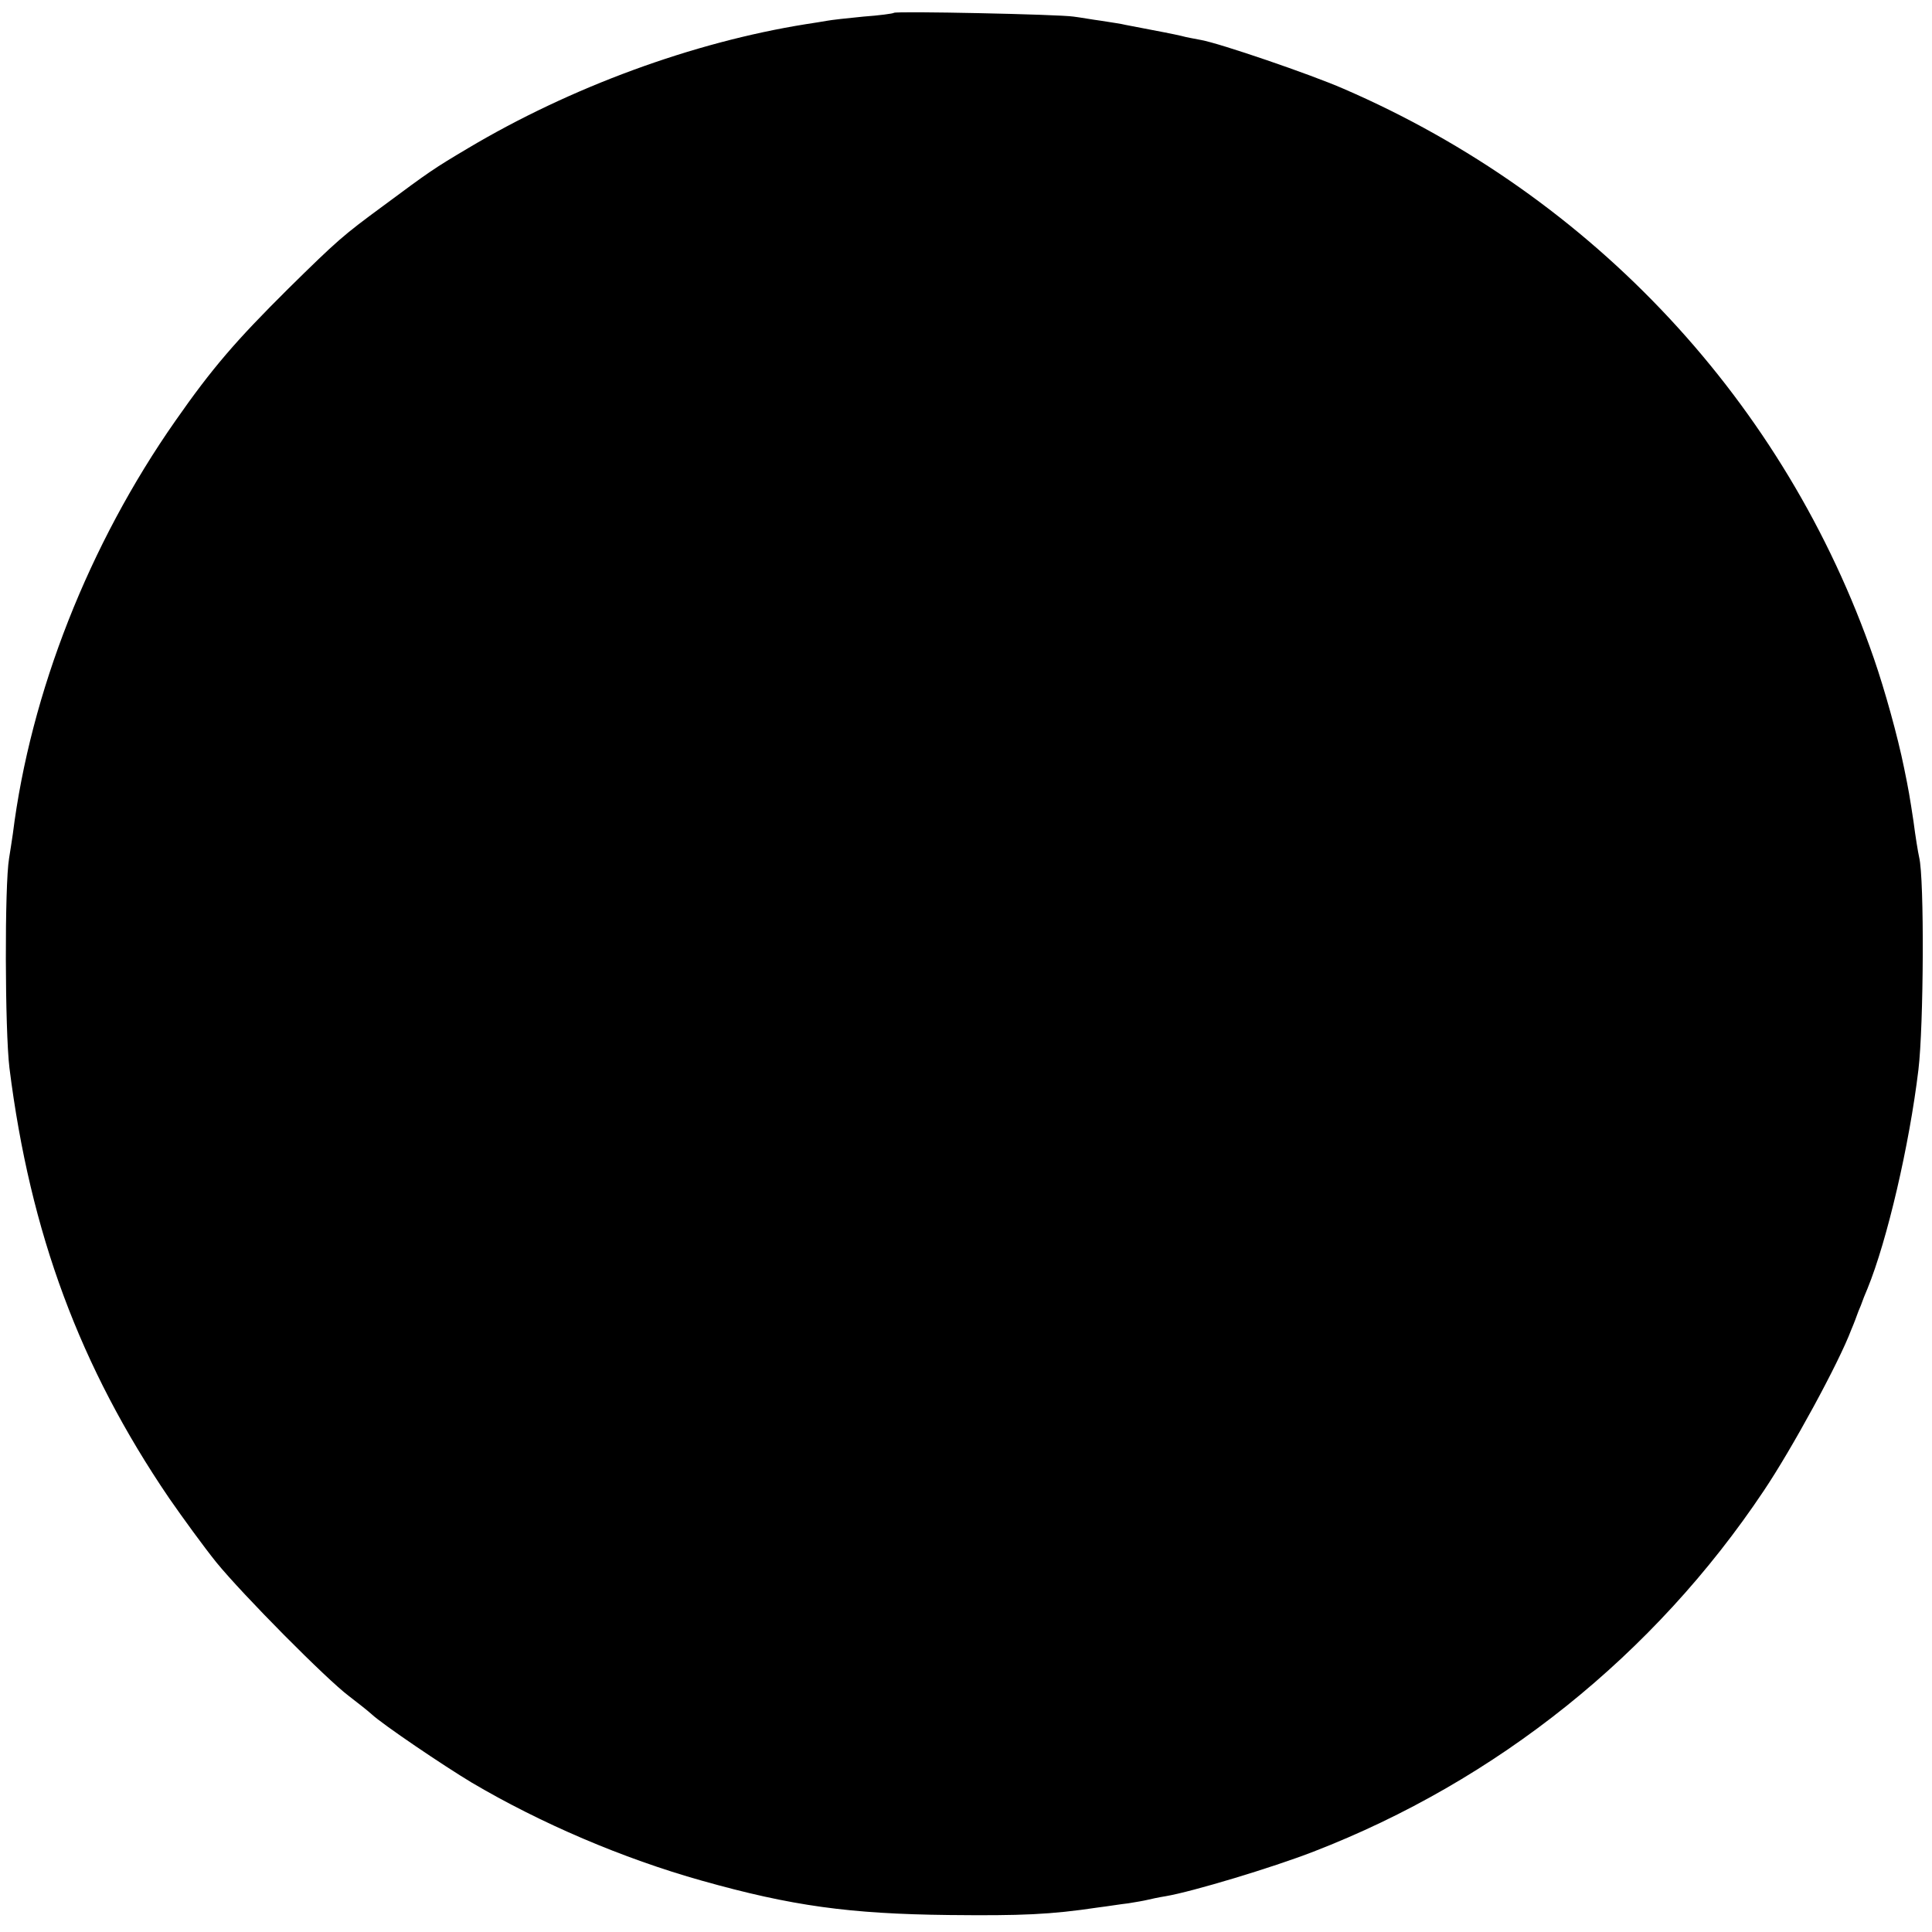<?xml version="1.0" standalone="no"?>
<!DOCTYPE svg PUBLIC "-//W3C//DTD SVG 20010904//EN"
 "http://www.w3.org/TR/2001/REC-SVG-20010904/DTD/svg10.dtd">
<svg version="1.0" xmlns="http://www.w3.org/2000/svg"
 width="512pt" height="512pt" viewBox="0 0 512 512"
 preserveAspectRatio="xMidYMid meet">
<g transform="translate(0,512) scale(0.1,-0.1)"
fill="#000000" stroke="none">
<path d="M2369 5086 c-2 -2 -39 -7 -81 -10 -42 -4 -86 -9 -96 -11 -11 -2 -36
-6 -56 -9 -300 -48 -624 -167 -896 -329 -91 -54 -101 -61 -225 -153 -106 -78
-120 -90 -251 -219 -139 -138 -202 -211 -299 -350 -229 -327 -384 -720 -431
-1095 -3 -19 -7 -48 -10 -65 -12 -71 -11 -455 1 -555 55 -438 187 -793 423
-1140 36 -52 92 -129 125 -170 70 -86 293 -311 352 -355 22 -17 49 -38 60 -48
29 -27 190 -136 265 -181 183 -108 400 -201 610 -260 238 -67 391 -88 655 -91
192 -2 268 1 395 20 25 3 61 9 80 11 19 3 42 7 50 9 8 2 31 7 50 10 70 12 280
75 391 118 486 188 903 522 1193 956 74 110 199 339 232 427 7 16 15 38 19 49
5 11 9 22 10 25 1 3 7 19 14 35 52 127 111 380 135 580 14 116 16 506 2 563
-3 13 -10 56 -15 95 -10 66 -13 84 -25 142 -17 84 -51 206 -80 290 -234 677
-742 1223 -1406 1510 -87 38 -327 120 -377 129 -15 3 -39 7 -53 11 -22 5 -47
10 -147 29 -11 3 -41 7 -65 11 -23 3 -56 9 -73 11 -38 6 -470 15 -476 10z"/>
</g>
</svg>
